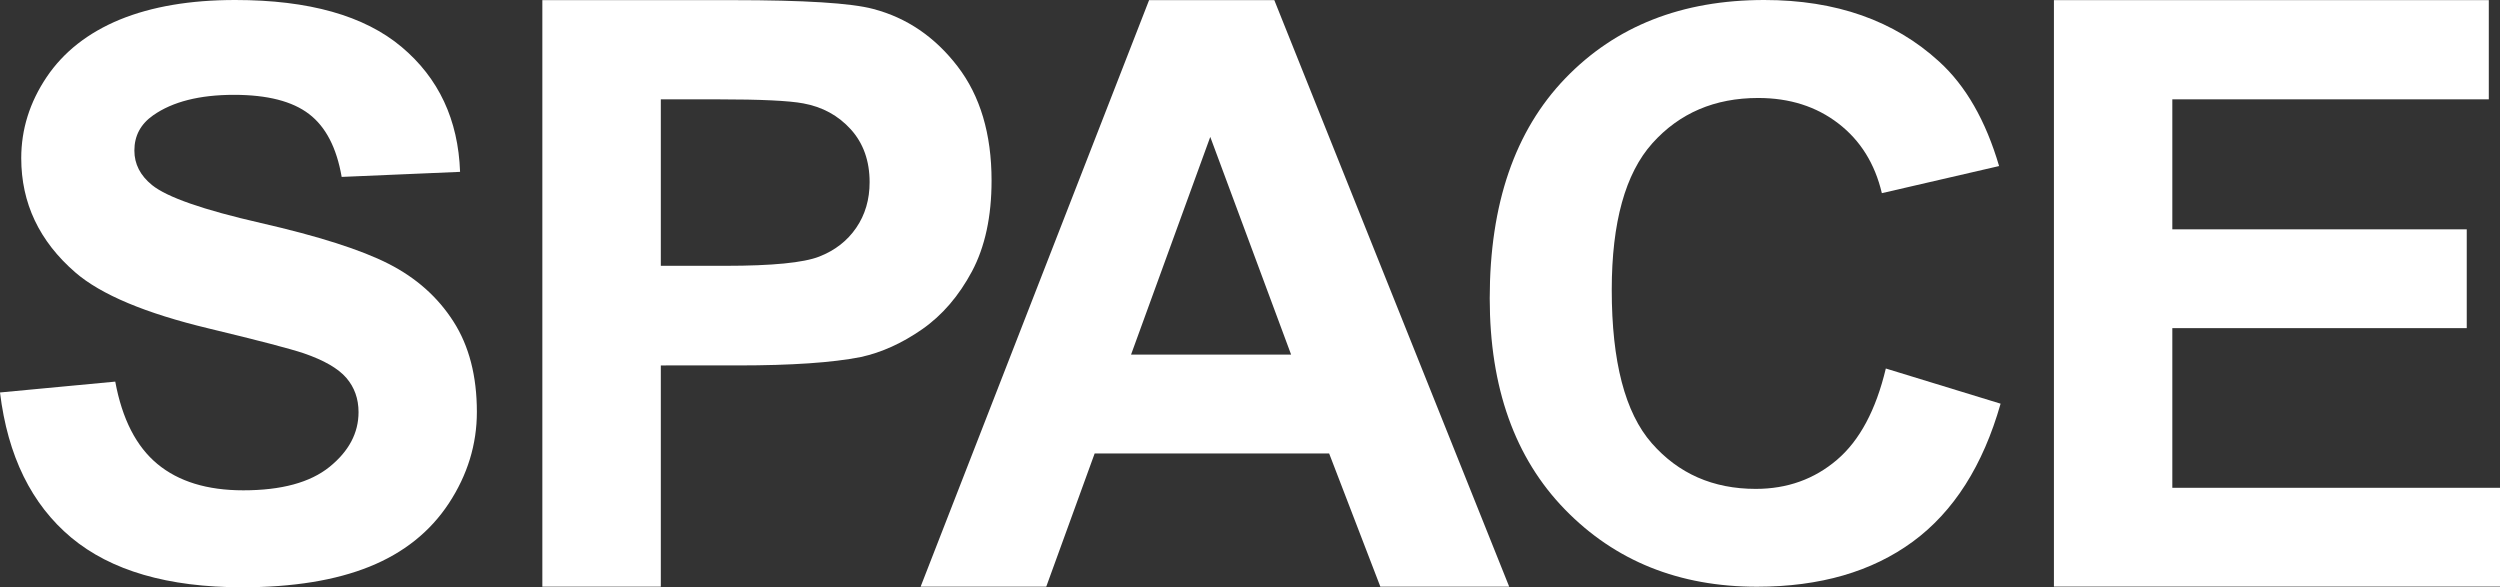 <?xml version="1.0" encoding="utf-8"?>
<svg xmlns="http://www.w3.org/2000/svg" xmlns:xlink="http://www.w3.org/1999/xlink" version="1.1" id="Layer_1" x="0px" y="0px" viewBox="0 0 366.14 86" style="enable-background:new 0 0 366.14 86;" height="100%" width="100%" preserveAspectRatio="none">
<rect x="0" y="0" width="366.14" height="86" fill="#333333" stroke="none"/>
<style type="text/css">
	.st0{fill:#5AFF75;}
	.st1{fill:#FFFFFF;}
</style>
<g>
	<g>
		<path class="st1" d="M0,57.48l16.88-1.59c1.01,5.48,3.08,9.51,6.18,12.07c3.11,2.57,7.29,3.85,12.57,3.85&#xA;			c5.58,0,9.79-1.14,12.63-3.43c2.83-2.29,4.25-4.96,4.25-8.02c0-1.96-0.6-3.64-1.79-5.02c-1.19-1.38-3.27-2.58-6.24-3.6&#xA;			c-2.03-0.68-6.66-1.89-13.89-3.63c-9.3-2.23-15.82-4.97-19.57-8.22c-5.27-4.57-7.91-10.15-7.91-16.72c0-4.23,1.24-8.19,3.72-11.88&#xA;			c2.48-3.68,6.05-6.49,10.72-8.42C22.22,0.96,27.85,0,34.45,0c10.78,0,18.9,2.29,24.35,6.86c5.45,4.57,8.31,10.68,8.58,18.31&#xA;			l-17.34,0.74c-0.74-4.27-2.33-7.34-4.78-9.21c-2.44-1.87-6.1-2.81-10.99-2.81c-5.04,0-8.99,1-11.84,3c-1.84,1.29-2.75,3-2.75,5.16&#xA;			c0,1.97,0.86,3.65,2.58,5.05c2.19,1.78,7.5,3.63,15.94,5.56s14.68,3.92,18.72,5.98c4.04,2.06,7.21,4.88,9.49,8.45&#xA;			c2.29,3.57,3.43,7.98,3.43,13.24c0,4.76-1.37,9.22-4.1,13.38c-2.74,4.16-6.6,7.25-11.6,9.27c-5,2.02-11.23,3.03-18.69,3.03&#xA;			c-10.86,0-19.2-2.43-25.02-7.28C4.61,73.86,1.13,66.78,0,57.48z"/>
	</g>
	<g>
		<path class="st1" d="M79.43,85.92V0.02h27.83c10.55,0,17.42,0.43,20.62,1.29c4.92,1.29,9.04,4.09,12.36,8.41&#xA;			c3.32,4.32,4.98,9.89,4.98,16.73c0,5.27-0.96,9.71-2.87,13.3c-1.92,3.59-4.35,6.42-7.29,8.47c-2.95,2.05-5.95,3.41-8.99,4.07&#xA;			c-4.14,0.82-10.14,1.23-17.99,1.23H96.78v32.4H79.43z M96.78,14.55v24.38h9.49c6.83,0,11.41-0.45,13.71-1.35&#xA;			c2.3-0.9,4.11-2.3,5.42-4.22c1.31-1.91,1.96-4.14,1.96-6.68c0-3.12-0.92-5.7-2.75-7.73c-1.84-2.03-4.16-3.3-6.97-3.81&#xA;			c-2.07-0.39-6.23-0.59-12.48-0.59H96.78z"/>
	</g>
	<g>
		<path class="st1" d="M221.03,85.92h-18.87l-7.5-19.51h-34.34l-7.09,19.51h-18.4l33.46-85.9h18.34L221.03,85.92z M189.09,51.93&#xA;			l-11.84-31.88l-11.6,31.88H189.09z"/>
	</g>
	<g>
		<path class="st1" d="M276.19,53.97L293,59.12c-2.58,9.07-6.87,15.81-12.86,20.21c-6,4.4-13.6,6.6-22.82,6.6&#xA;			c-11.41,0-20.78-3.77-28.12-11.31c-7.34-7.54-11.02-17.85-11.02-30.92c0-13.83,3.69-24.57,11.07-32.23S246.34,0,258.38,0&#xA;			c10.51,0,19.04,3,25.61,9.01c3.91,3.55,6.83,8.65,8.79,15.31l-17.17,3.97c-1.02-4.31-3.13-7.71-6.36-10.2s-7.14-3.74-11.75-3.74&#xA;			c-6.37,0-11.53,2.21-15.5,6.63c-3.96,4.42-5.95,11.58-5.95,21.48c0,10.51,1.95,17.99,5.86,22.45c3.91,4.46,8.98,6.69,15.23,6.69&#xA;			c4.61,0,8.57-1.42,11.89-4.25C272.36,64.51,274.74,60.05,276.19,53.97z"/>
	</g>
	<g>
		<path class="st1" d="M300.81,85.92V0.02h63.69v14.53h-46.35v19.04h43.12v14.47h-43.12v23.38h47.99v14.47H300.81z"/>
	</g>
</g>
</svg>